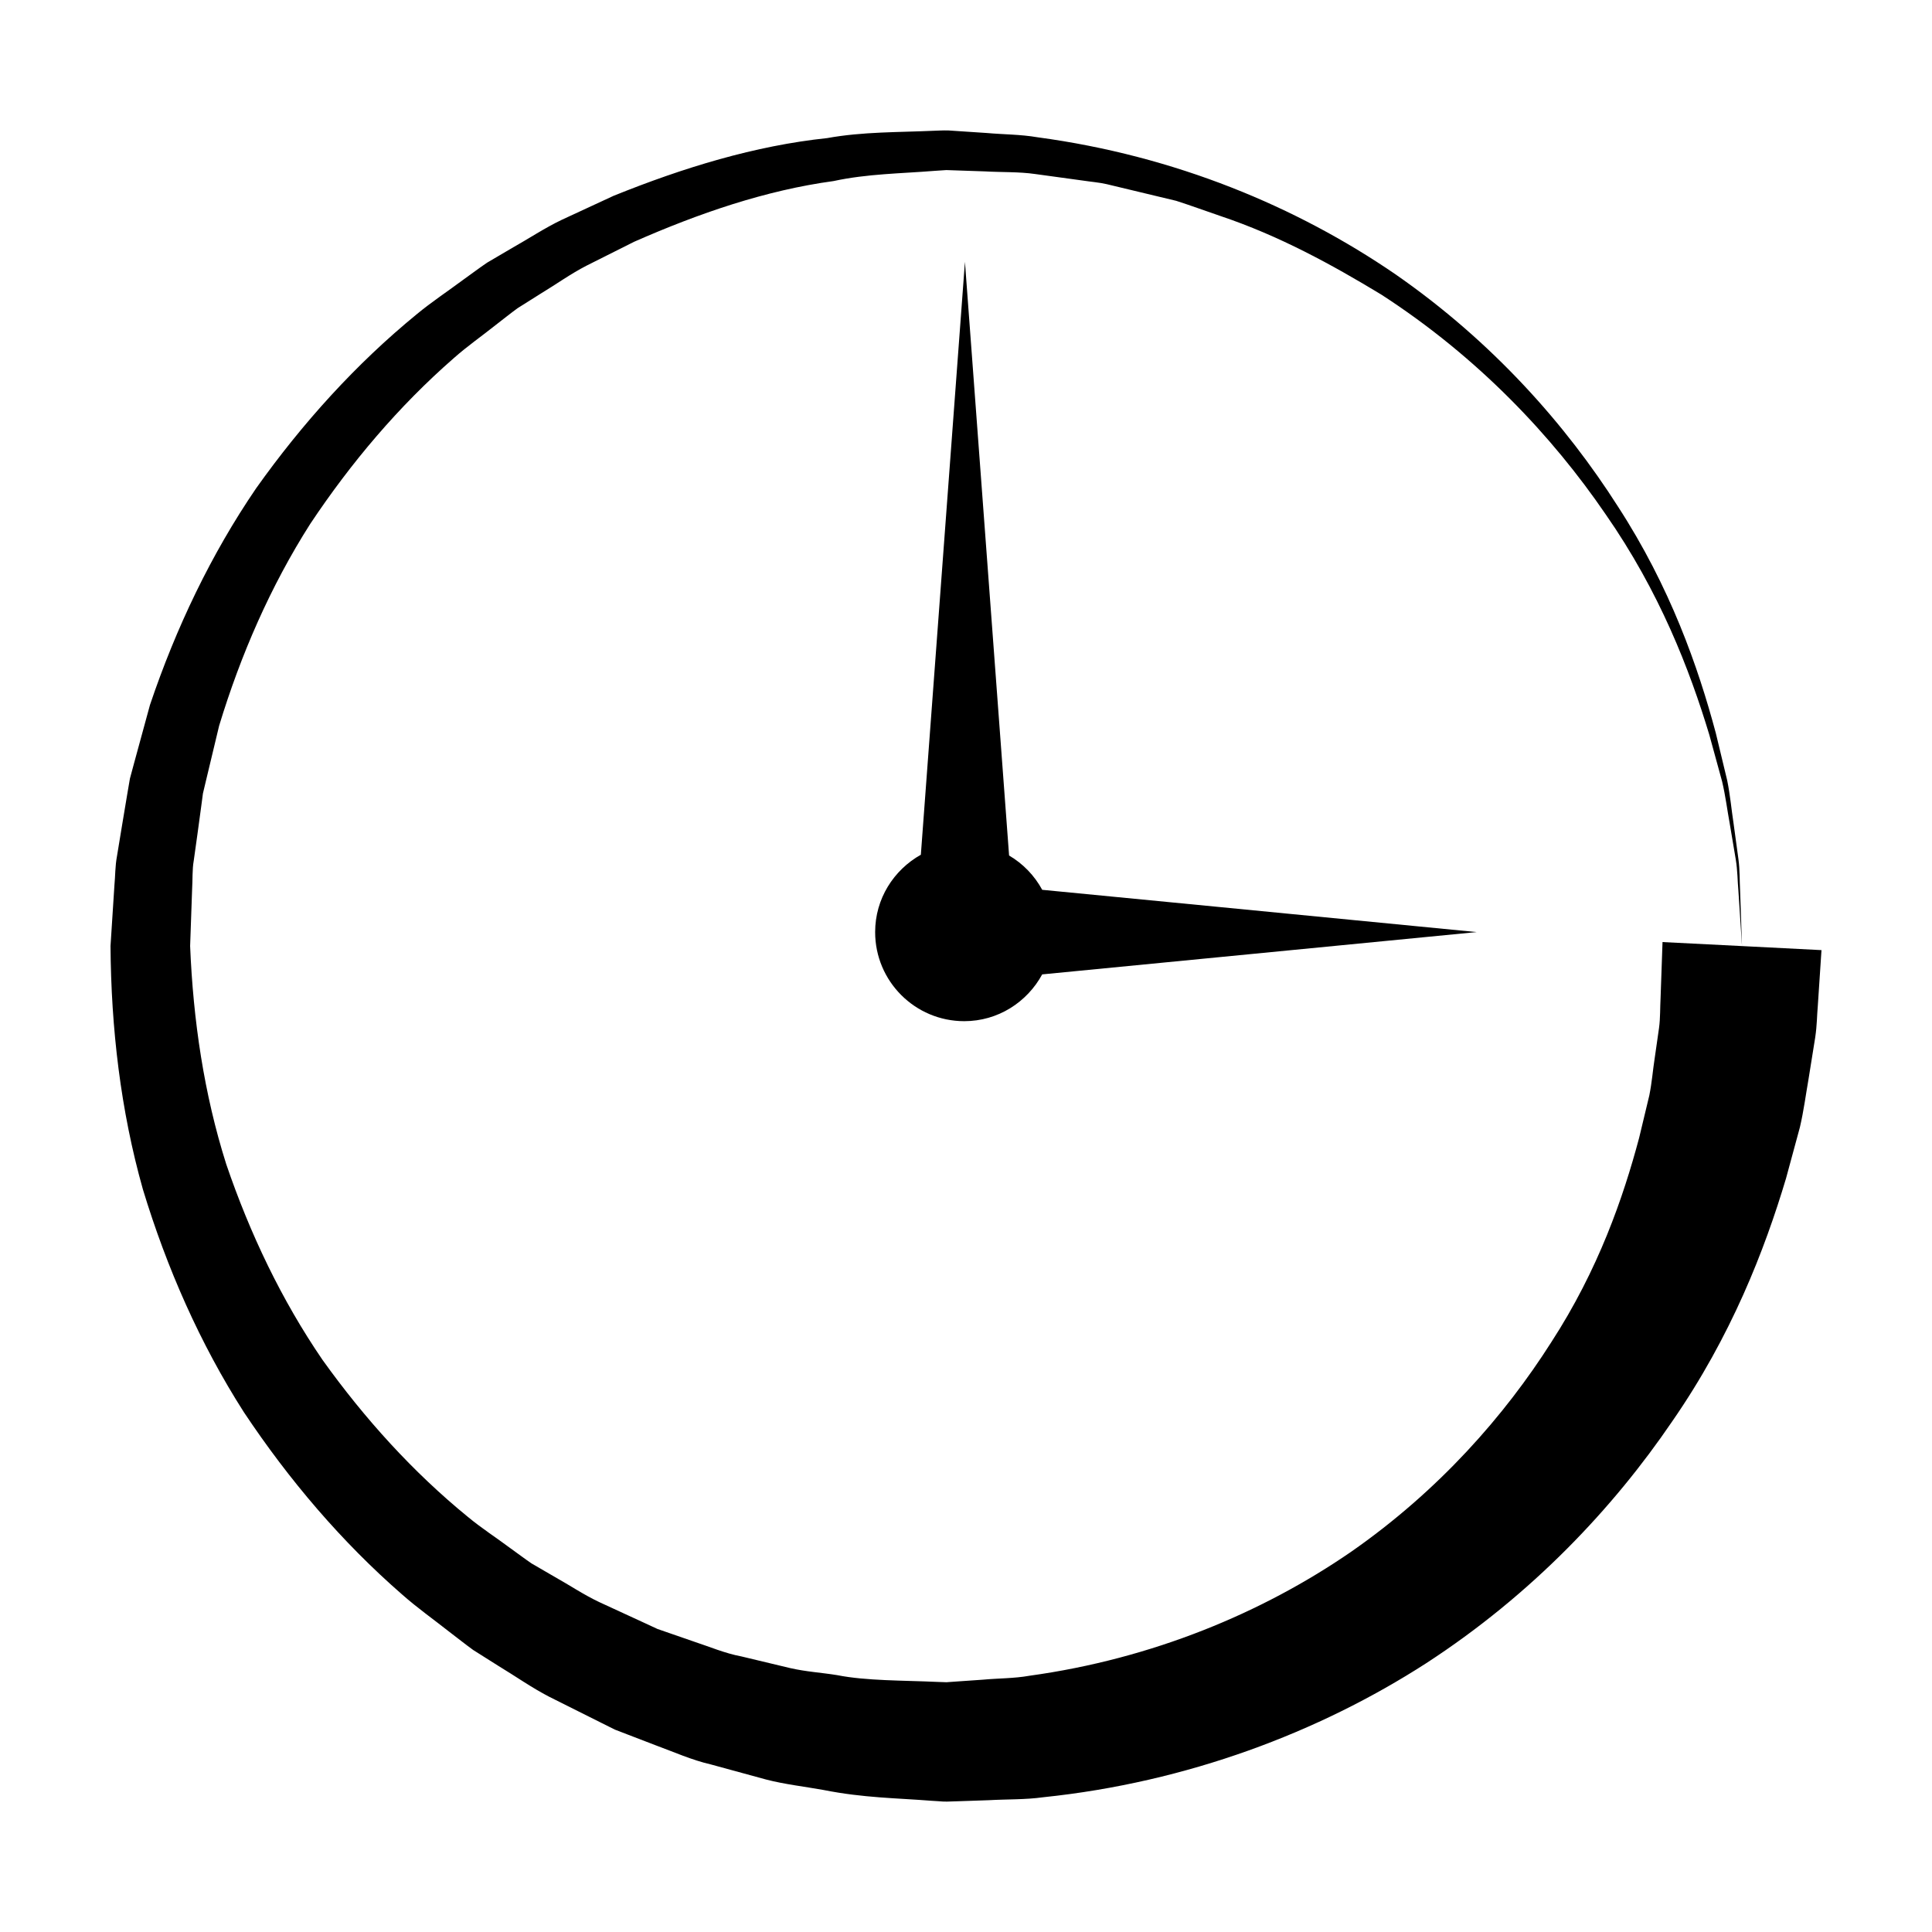 <?xml version="1.0" encoding="UTF-8"?>
<!-- Uploaded to: ICON Repo, www.svgrepo.com, Generator: ICON Repo Mixer Tools -->
<svg fill="#000000" width="800px" height="800px" version="1.1" viewBox="144 144 512 512" xmlns="http://www.w3.org/2000/svg">
 <g>
  <path d="m420.2 379.81c-2.055-3.777-5.074-6.914-8.781-9.09l-5.094-68.523-6.606-88.805-6.602 88.805-5.082 68.316c-7.195 4.047-12.113 11.652-12.113 20.5 0 13.039 10.578 23.609 23.613 23.609 8.957 0 16.66-5.047 20.66-12.398l47.324-4.606 67.809-6.606-67.809-6.606z"/>
  <path d="m605.65 394.72-21.062-1.062s-0.18 5.168-0.52 14.867c-0.137 2.332-0.051 5.356-0.406 7.891-0.363 2.519-0.754 5.266-1.18 8.227-0.469 2.992-0.691 6.141-1.391 9.633-0.848 3.543-1.754 7.309-2.707 11.285-4.191 15.723-10.762 34.855-23.293 54.16-12.273 19.316-29.699 39.281-53.09 55.559-23.402 16.102-52.602 28.32-85.195 32.812-4.047 0.727-8.219 0.656-12.363 1.043l-6.258 0.434-3.148 0.223c-0.613-0.004 0.016 0.023 0.309 0.035l-0.336-0.012-0.852-0.031-1.715-0.059c-8.988-0.414-18.863-0.262-26.59-1.797-4.133-0.672-8.23-0.898-12.484-1.875-4.262-1.02-8.543-2.039-12.848-3.074-4.375-0.816-8.484-2.586-12.727-3.977l-6.363-2.203-3.199-1.109-3.062-1.422c-4.106-1.895-8.23-3.793-12.375-5.703-4.121-1.949-7.93-4.523-11.949-6.766l-5.984-3.477c-1.906-1.301-3.754-2.707-5.637-4.051-3.719-2.781-7.652-5.309-11.246-8.293-14.516-11.844-27.336-25.996-38.5-41.586-10.848-15.852-19.234-33.438-25.523-51.879-5.898-18.609-8.758-38.129-9.566-57.809l0.523-14.977c0.16-2.527 0.016-5.316 0.43-7.617l0.996-7.125 0.969-7.133 0.473-3.57 0.855-3.594 3.438-14.359c5.719-18.812 13.621-36.969 24.137-53.484 10.832-16.262 23.477-31.215 38.008-43.898 3.598-3.195 7.551-5.941 11.289-8.926 1.898-1.457 3.762-2.969 5.691-4.367l6.047-3.809c4.074-2.453 7.945-5.254 12.152-7.422 4.227-2.121 8.445-4.238 12.637-6.344 17.141-7.547 34.848-13.645 52.879-16.098 8.918-1.934 17.945-1.988 26.816-2.707l3.062-0.203 3.406 0.117 6.781 0.23c4.457 0.258 9.09 0.082 13.324 0.695 4.258 0.586 8.48 1.164 12.672 1.738 2.102 0.328 4.207 0.473 6.281 0.945l6.188 1.484c4.117 0.988 8.203 1.965 12.254 2.938 3.965 1.27 7.848 2.707 11.73 4.027 15.598 5.231 29.605 12.93 42.664 20.844 25.715 16.641 45.332 37.586 59.402 58.176 14.34 20.582 22.309 41.281 27.492 58.461 1.195 4.359 2.328 8.473 3.387 12.348 0.926 3.906 1.371 7.664 2.012 11.109 0.586 3.465 1.129 6.672 1.617 9.602 0.484 2.941 0.457 5.656 0.68 8.07 0.625 9.703 0.969 14.863 0.969 14.863s-0.18-5.176-0.508-14.871c-0.145-2.422-0.039-5.148-0.43-8.113-0.402-2.961-0.84-6.191-1.32-9.684-0.535-3.481-0.863-7.281-1.664-11.238-0.945-3.934-1.953-8.117-3.019-12.539-4.676-17.488-12.07-38.707-25.988-60.121-13.652-21.418-33.02-43.508-58.992-61.516-26.062-17.844-58.215-31.336-94.785-36.258-4.551-0.777-8.938-0.727-13.461-1.133l-6.766-0.449-3.402-0.227c-1.676-0.035-2.473 0.055-3.754 0.082-9.34 0.43-18.867 0.227-28.336 1.945-19.125 2.012-38.102 7.82-56.625 15.301-4.543 2.106-9.113 4.219-13.695 6.344-4.559 2.176-8.793 5.008-13.23 7.5l-6.609 3.883c-2.109 1.438-4.156 2.977-6.246 4.473-4.106 3.062-8.438 5.91-12.418 9.211-16.035 13.121-30.215 28.781-42.5 46.062-11.977 17.539-21.262 37.02-28.156 57.445l-4.262 15.613-1.055 3.918-0.699 4.09-1.367 8.191-1.352 8.219c-0.523 2.797-0.438 5.223-0.691 7.856l-1.031 16.016c0.156 21.715 2.656 43.504 8.586 64.484 6.316 20.809 15.121 40.84 26.766 59.055 11.961 17.957 25.957 34.414 42.012 48.375 3.981 3.512 8.316 6.574 12.465 9.848 2.102 1.598 4.168 3.25 6.297 4.793l6.672 4.211c4.5 2.715 8.793 5.758 13.426 8.156 4.672 2.336 9.324 4.664 13.961 6.988l3.477 1.734 3.617 1.395 7.227 2.777c4.832 1.773 9.531 3.894 14.516 5.039 4.934 1.352 9.828 2.68 14.711 4.016 4.914 1.281 10.211 1.867 15.277 2.785 10.652 2.109 19.348 2.117 28.562 2.852l1.707 0.105 0.852 0.059 0.43 0.031c-0.039 0 1.809 0.035 1.25 0.016l3.652-0.117 7.285-0.25c4.836-0.277 9.68-0.117 14.418-0.781 38.16-3.961 73.086-17.227 101.37-35.43 28.301-18.363 49.855-41.43 65.297-64.129 15.723-22.691 24.527-45.488 30.191-64.422 1.305-4.797 2.535-9.336 3.691-13.602 1.023-4.375 1.578-8.77 2.277-12.715 0.641-3.984 1.23-7.672 1.773-11.059 0.5-3.356 0.453-5.785 0.684-8.289 0.641-9.688 0.98-14.852 0.98-14.852z"/>
 </g>
</svg>